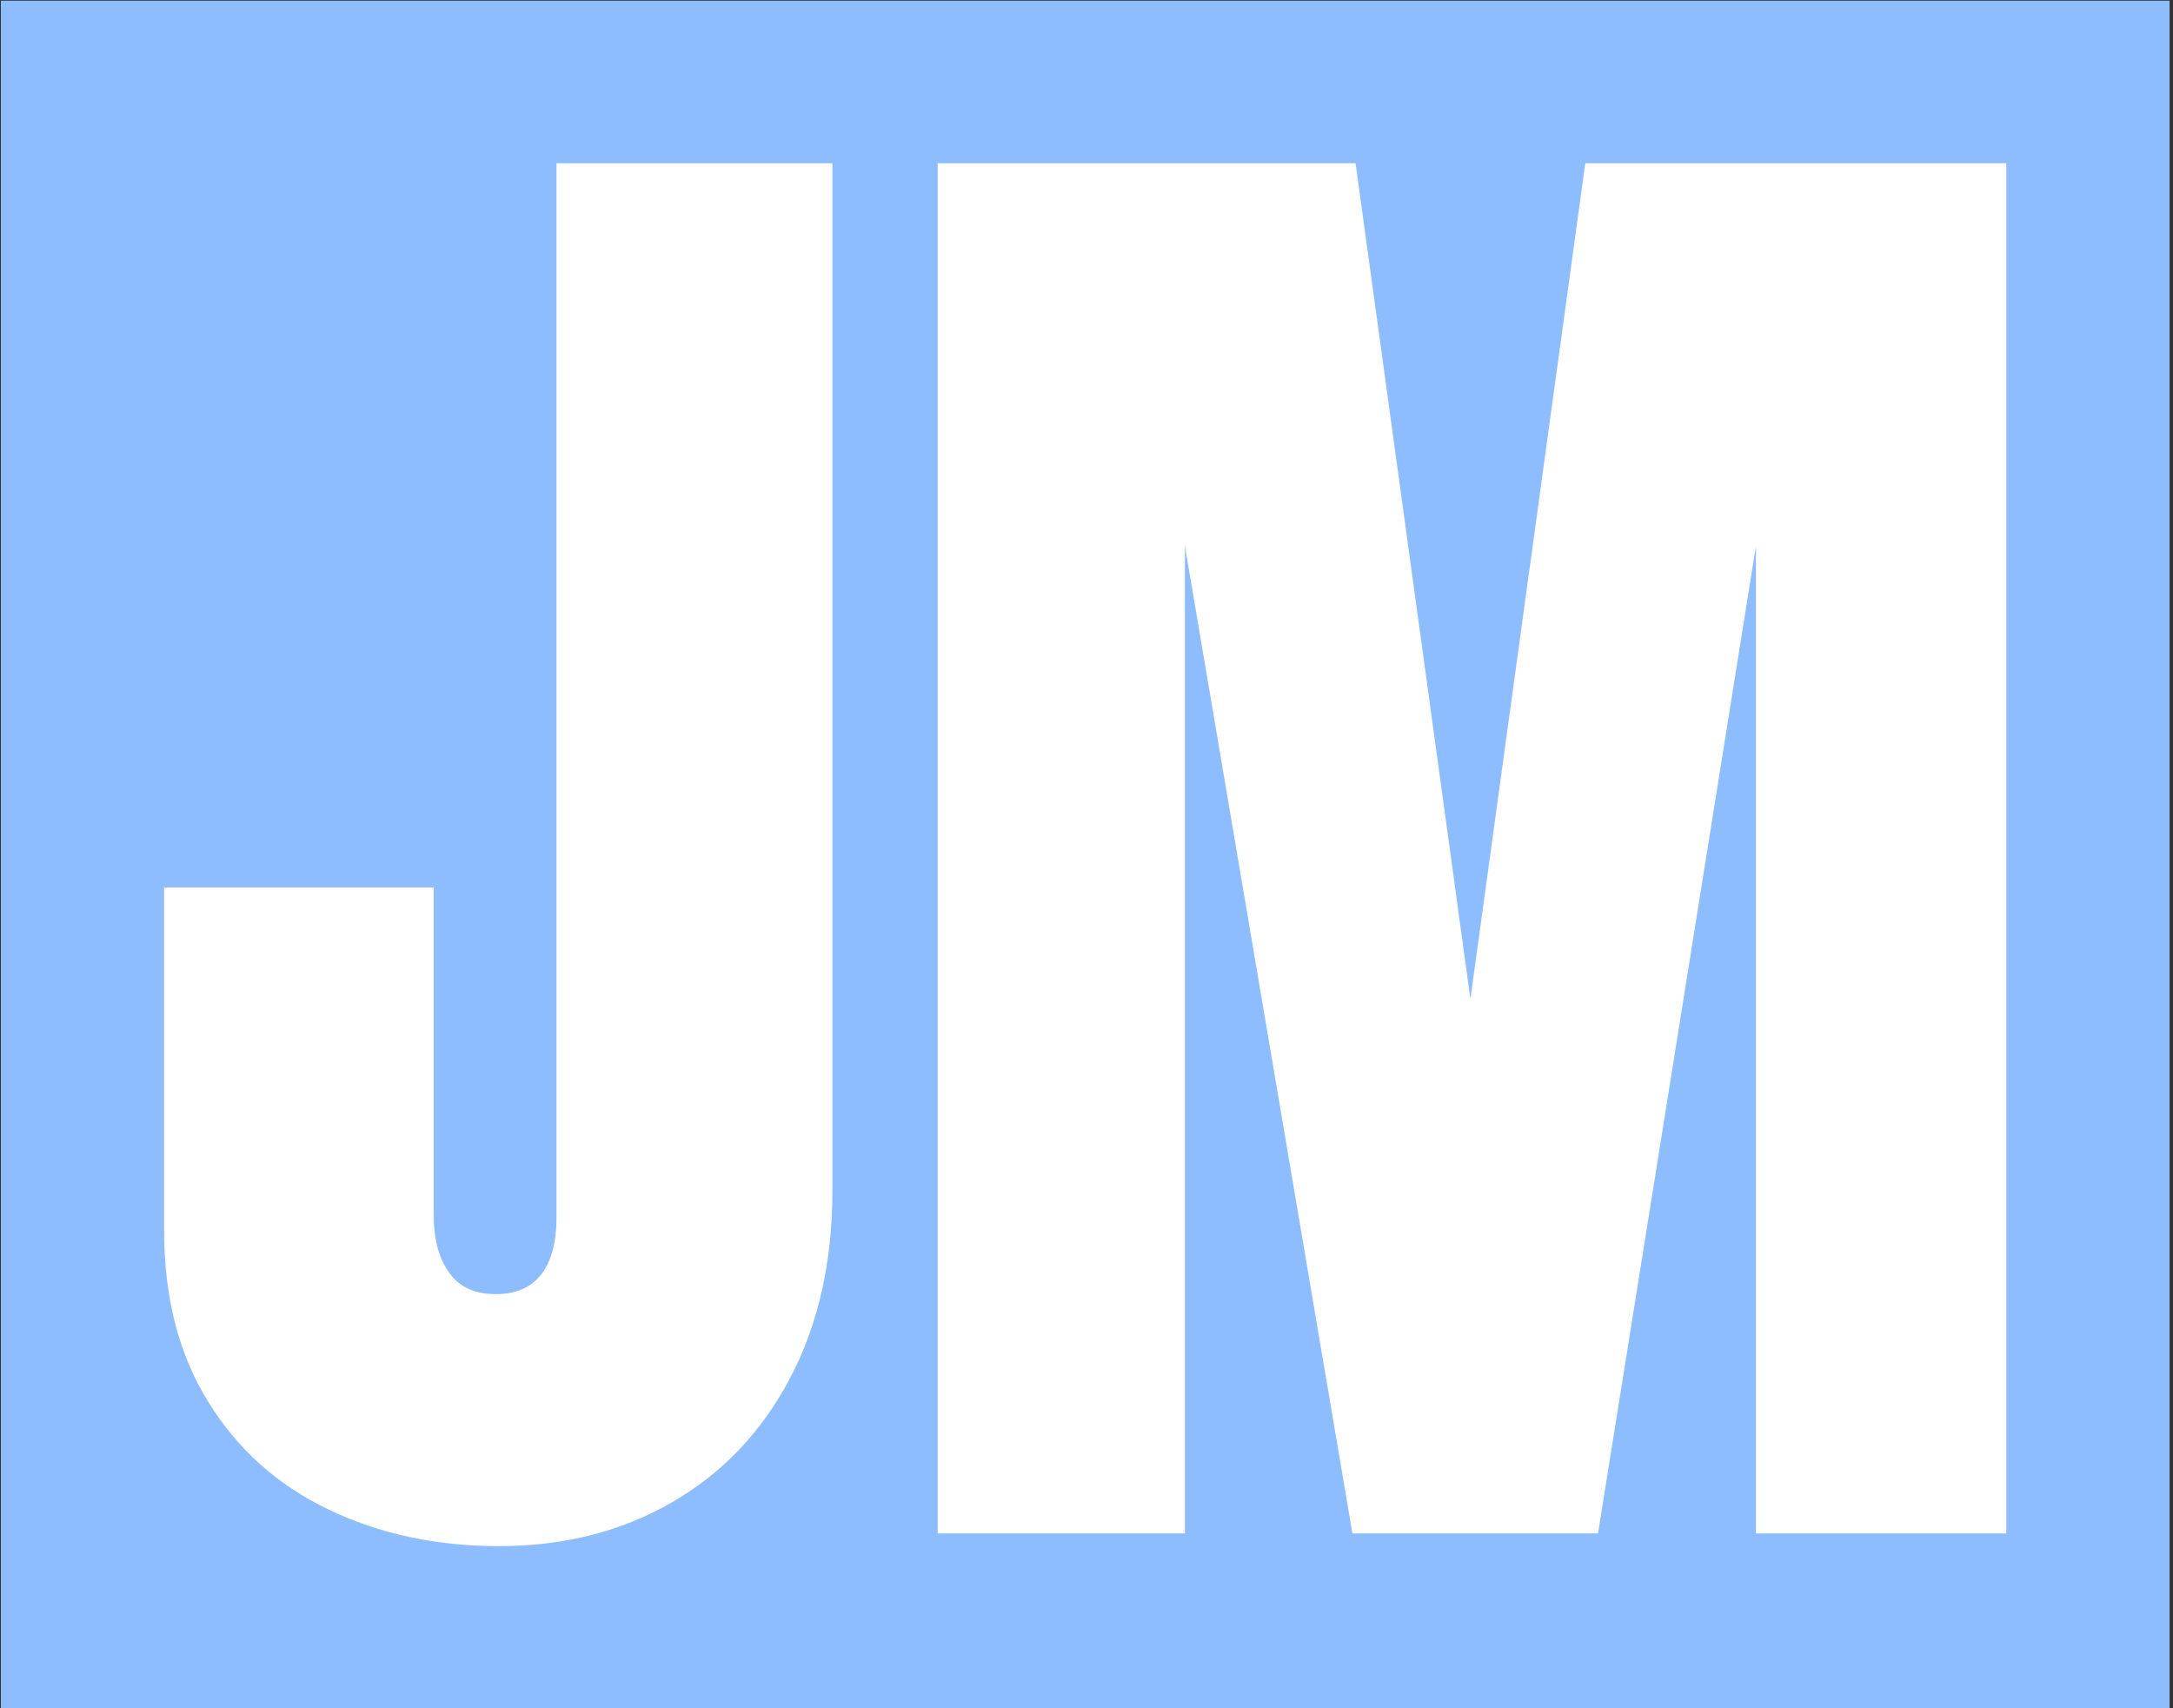 <svg xmlns="http://www.w3.org/2000/svg" version="1.1" xmlns:xlink="http://www.w3.org/1999/xlink" xmlns:svgjs="http://svgjs.dev/svgjs" width="1500" height="1179" viewBox="0 0 1500 1179"><rect x="0" y="0" width="1500" height="1179" fill="#333333" stroke="none"/><g transform="matrix(1,0,0,1,-0.882,0.477)"><svg viewBox="0 0 314 247" data-background-color="#ffffff" preserveAspectRatio="xMidYMid meet" height="1179" width="1500" xmlns="http://www.w3.org/2000/svg" xmlns:xlink="http://www.w3.org/1999/xlink"><g id="tight-bounds" transform="matrix(1,0,0,1,0.185,-0.1)"><svg viewBox="0 0 313.631 247.2" height="247.2" width="313.631"><g><svg viewBox="0 0 313.631 247.2" height="247.2" width="313.631"><g><svg viewBox="0 0 313.631 247.2" height="247.2" width="313.631"><g id="textblocktransform"><svg viewBox="0 0 313.631 247.2" height="247.2" width="313.631" id="textblock"><g><svg viewBox="0 0 313.631 247.2" height="247.2" width="313.631"><rect width="313.631" height="247.2" x="0" y="0" opacity="1" fill="#8dbdff" data-fill-palette-color="tertiary"></rect><g transform="matrix(1,0,0,1,23.608,23.608)"><svg width="266.416" viewBox="0.95 -42.95 57.75 43.35" height="199.985" data-palette-color="#ffffff"><path d="M11.45 0.4Q8.5 0.4 6.1-0.75 3.7-1.9 2.33-4.13 0.95-6.35 0.95-9.5L0.95-9.5 0.95-20.25 9.4-20.25 9.4-10Q9.4-8.85 9.88-8.18 10.35-7.5 11.35-7.5L11.35-7.5Q12.3-7.5 12.78-8.13 13.25-8.75 13.25-9.9L13.25-9.9 13.25-42.95 21.9-42.95 21.9-10.75Q21.9-7.4 20.58-4.88 19.25-2.35 16.88-0.98 14.5 0.4 11.45 0.4L11.45 0.4ZM32.95 0L25.2 0 25.2-42.95 38.3-42.95 41.9-16.75 45.5-42.95 58.7-42.95 58.7 0 50.85 0 50.85-30.95 45.9 0 38.2 0 32.95-30.95 32.95 0Z" opacity="1" transform="matrix(1,0,0,1,0,0)" fill="#ffffff" class="wordmark-text-0" data-fill-palette-color="quaternary" id="text-0"></path></svg></g></svg></g></svg></g></svg></g><g></g></svg></g><defs></defs></svg><rect width="313.631" height="247.2" fill="none" stroke="none" visibility="hidden"></rect></g></svg></g></svg>